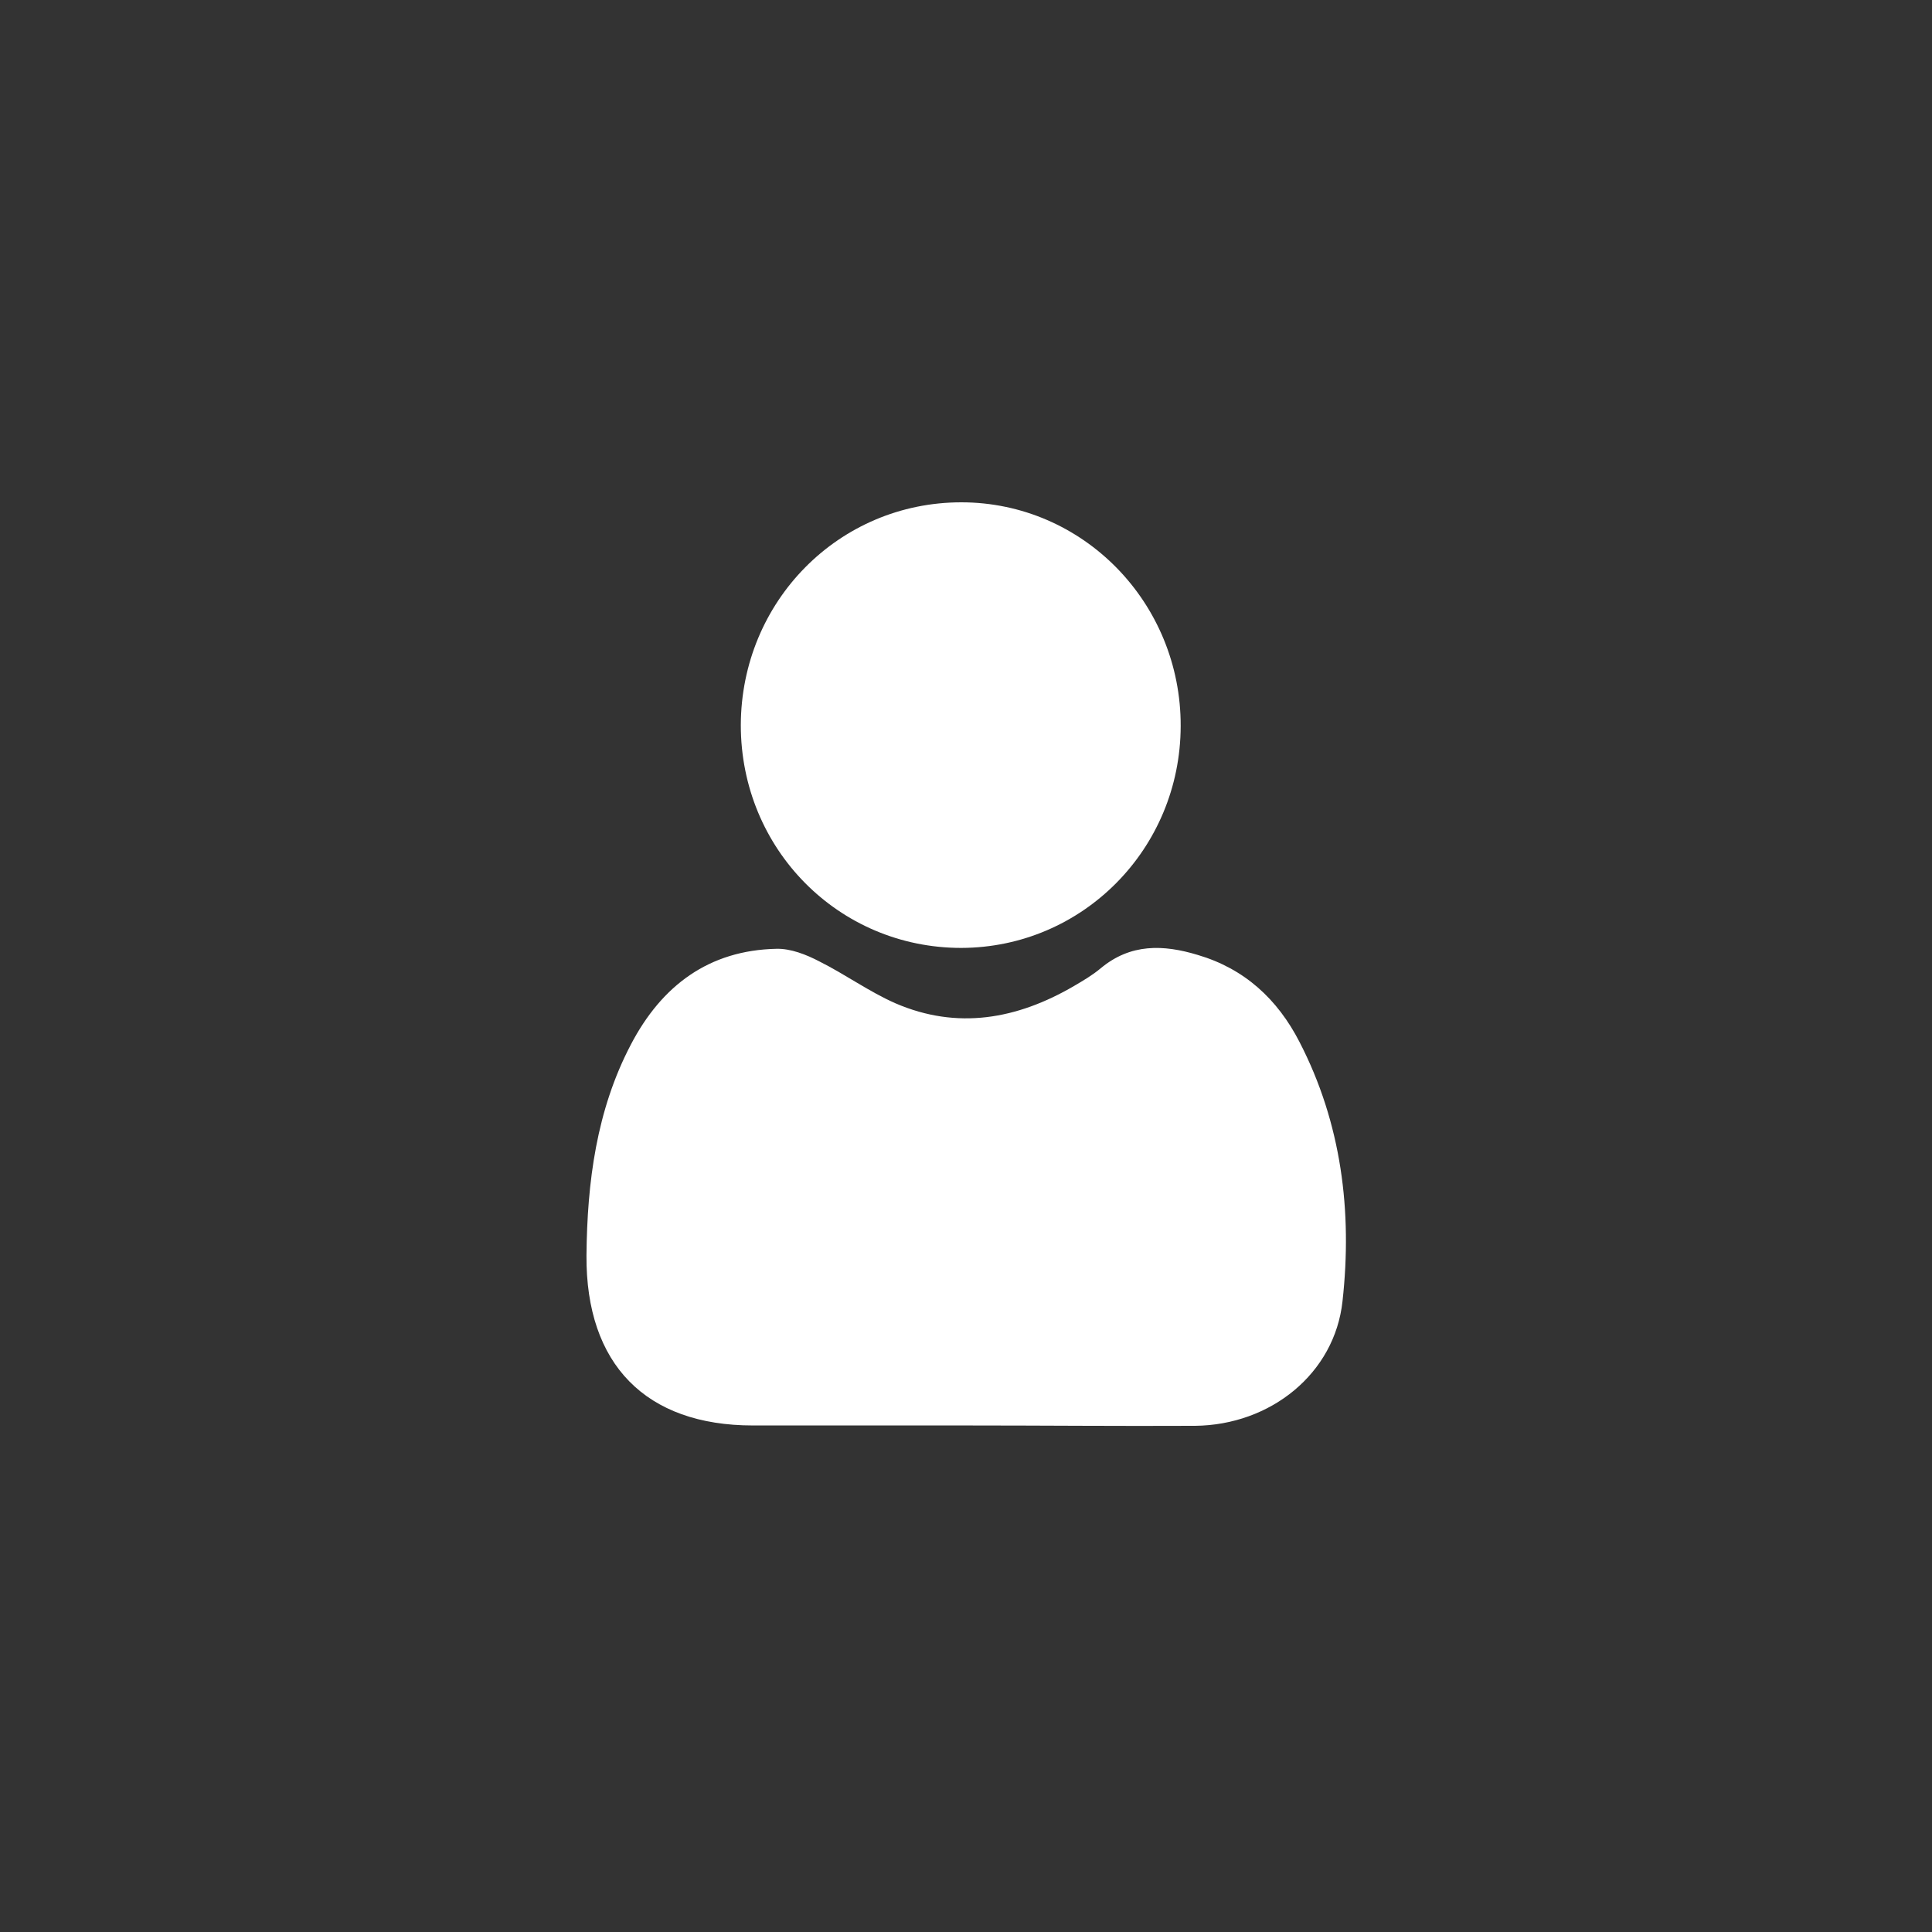 <svg width="50" height="50" viewBox="0 0 50 50" fill="none" xmlns="http://www.w3.org/2000/svg">
<rect x="0" y="0" width="50" height="50" fill="#333333" stroke="none"/>
<path d="M25.007 36.891C23.166 36.891 21.326 36.891 19.485 36.891C16.715 36.891 15.159 35.312 15.178 32.489C15.196 30.592 15.436 28.732 16.328 27.031C17.129 25.499 18.353 24.592 20.093 24.555C20.461 24.545 20.866 24.704 21.206 24.882C21.878 25.218 22.495 25.667 23.176 25.966C24.777 26.657 26.323 26.377 27.796 25.517C28.035 25.377 28.274 25.237 28.486 25.059C29.259 24.415 30.106 24.443 30.999 24.714C32.204 25.069 33.06 25.854 33.631 26.966C34.717 29.069 35.002 31.349 34.744 33.676C34.542 35.545 32.885 36.882 30.925 36.9C28.955 36.91 26.977 36.891 25.007 36.891Z" fill="white"/>
<path d="M19.172 18.766C19.181 15.561 21.712 13 24.878 13C28.026 13 30.566 15.598 30.556 18.794C30.547 21.972 28.016 24.523 24.878 24.532C21.703 24.532 19.172 21.972 19.172 18.766Z" fill="white"/>
</svg>
